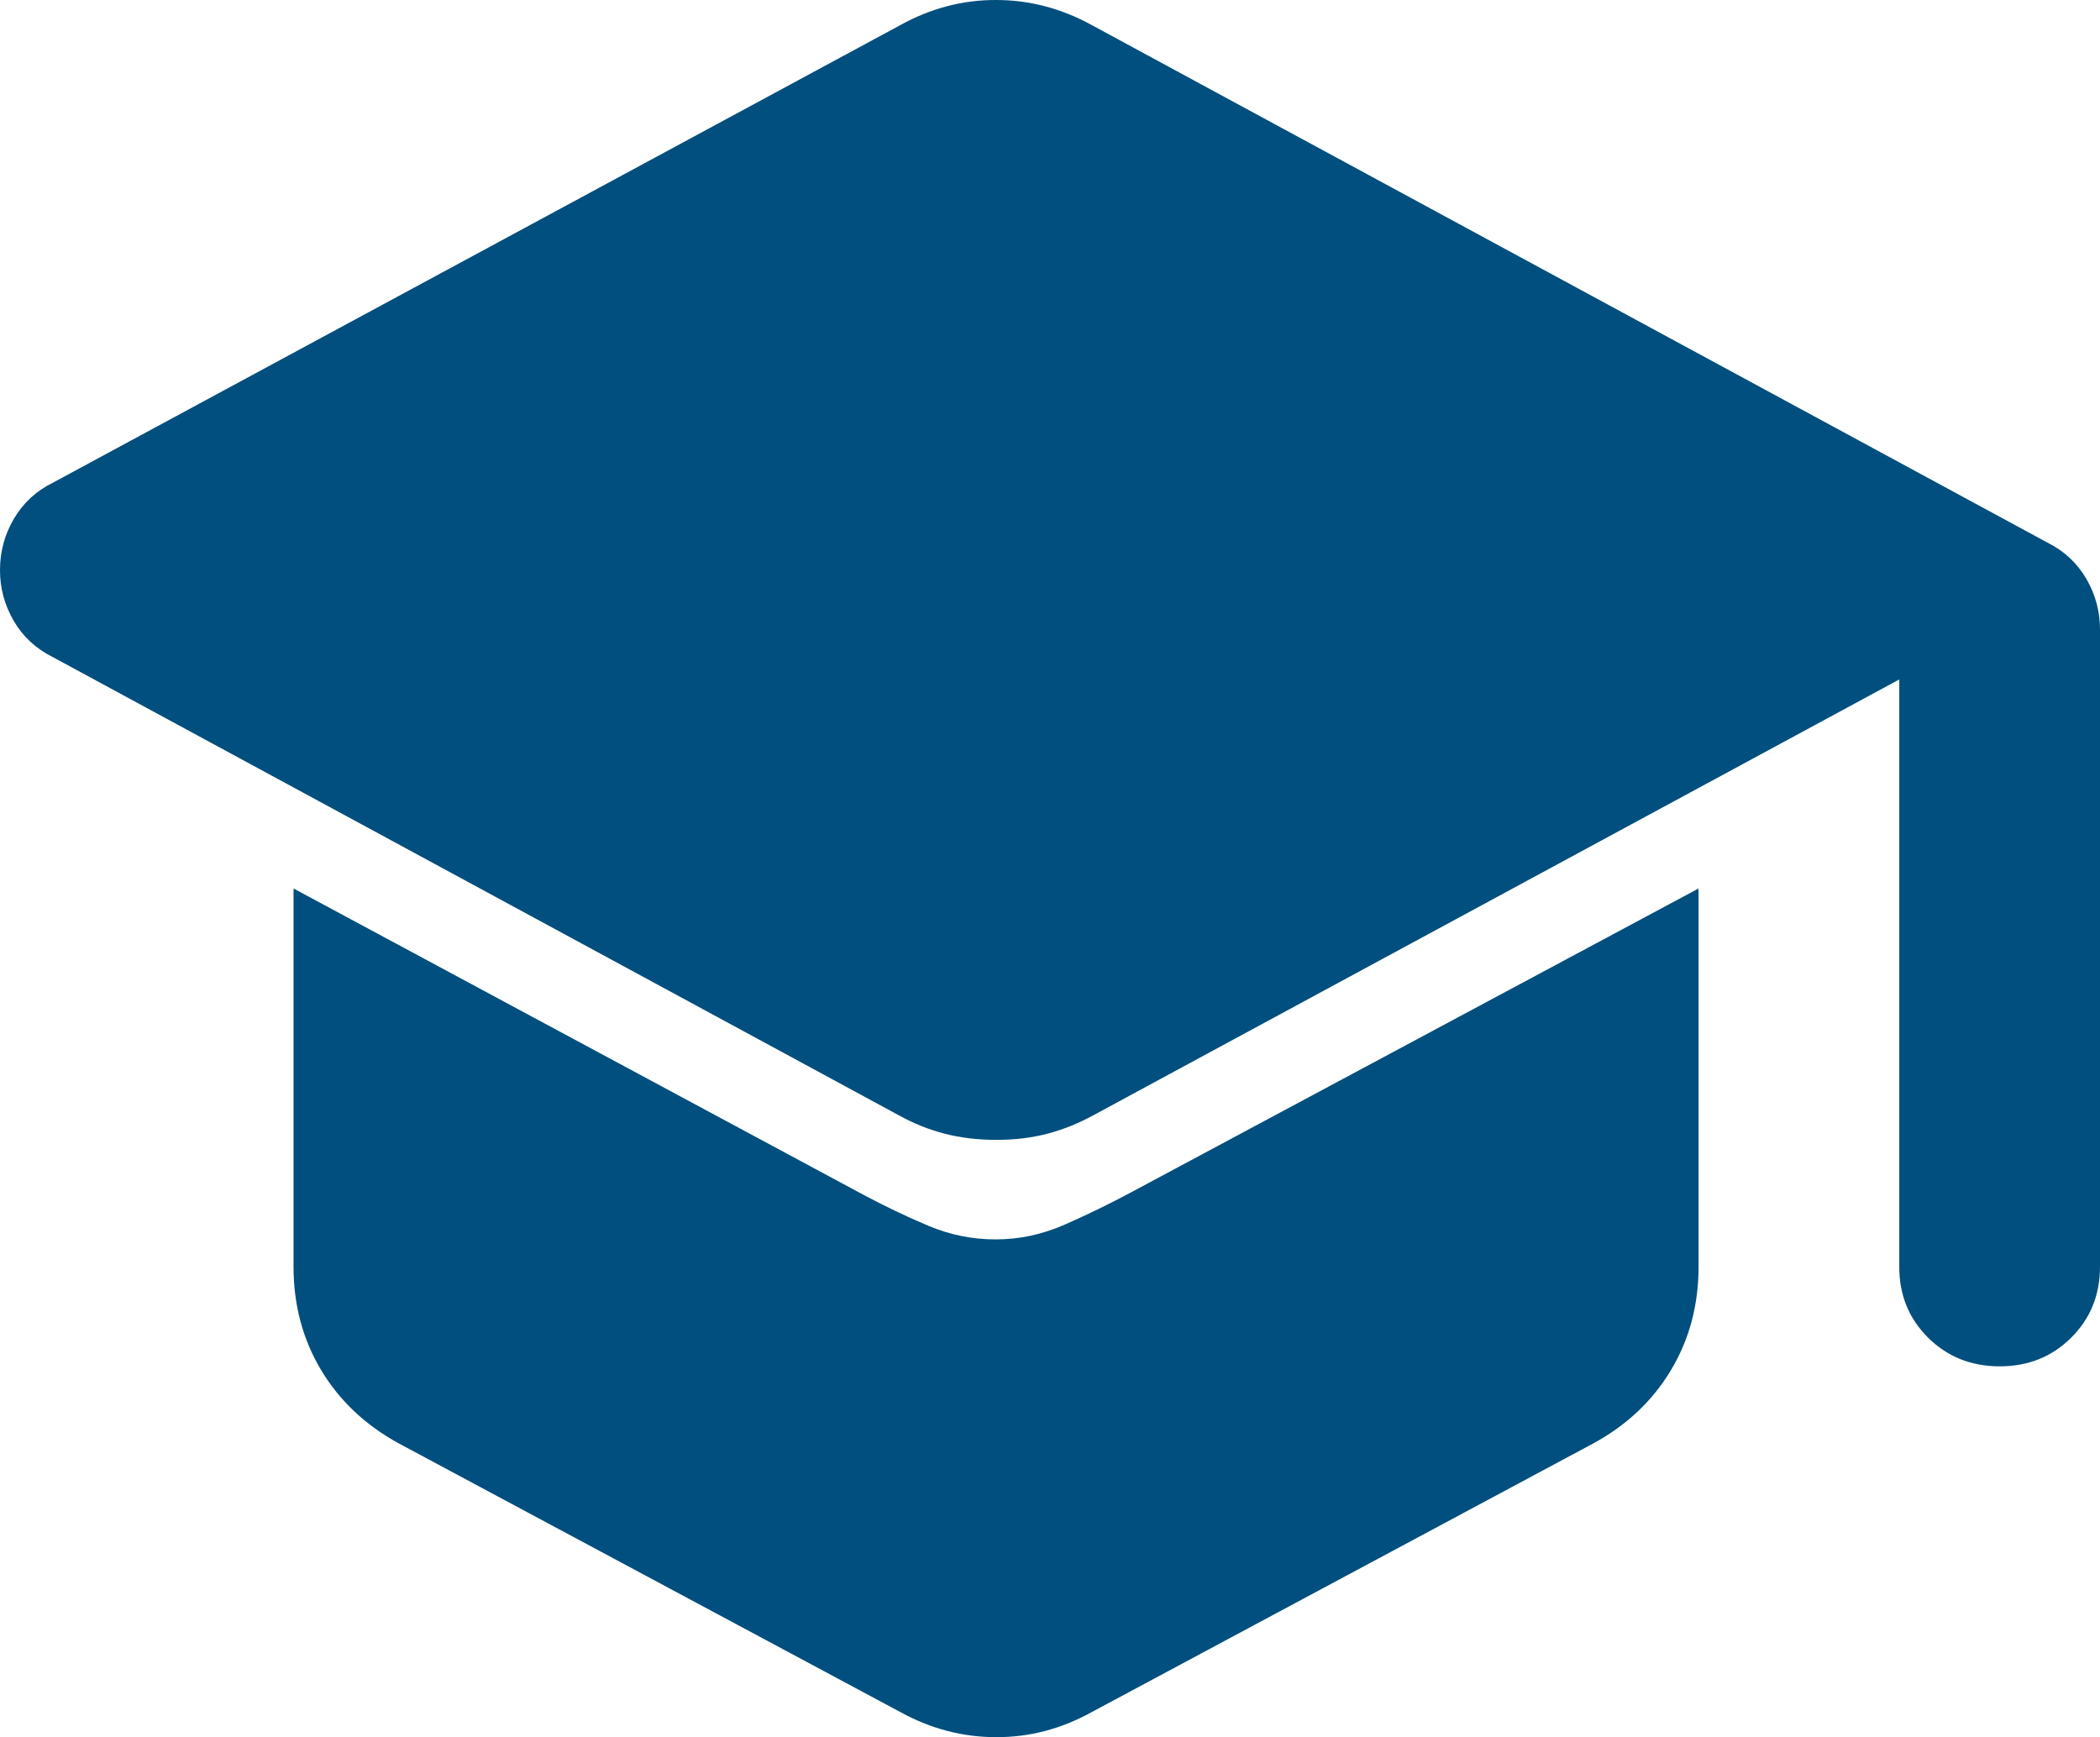 <svg width="110" height="91" viewBox="0 0 110 91" fill="none" xmlns="http://www.w3.org/2000/svg">
<path d="M104.743 71.575C103.254 71.575 102.004 71.074 100.995 70.073C99.986 69.071 99.483 67.834 99.486 66.36V35.592L57.3 58.407C56.511 58.841 55.702 59.168 54.871 59.387C54.041 59.606 53.142 59.714 52.174 59.711C51.211 59.711 50.312 59.603 49.478 59.387C48.644 59.172 47.834 58.845 47.049 58.407L2.76 34.418C1.884 33.984 1.204 33.353 0.72 32.525C0.237 31.698 -0.003 30.808 3.78193e-05 29.855C3.78193e-05 28.899 0.242 28.008 0.725 27.18C1.209 26.353 1.887 25.723 2.76 25.292L47.18 1.304C47.969 0.869 48.78 0.542 49.614 0.323C50.448 0.104 51.302 -0.003 52.174 8.14834e-05C53.051 8.14834e-05 53.906 0.11 54.74 0.329C55.574 0.548 56.383 0.873 57.169 1.304L107.24 28.421C108.116 28.856 108.796 29.487 109.28 30.314C109.763 31.142 110.003 32.032 110 32.984V66.36C110 67.837 109.495 69.076 108.486 70.078C107.477 71.079 106.229 71.578 104.743 71.575ZM52.174 91C51.298 91 50.443 90.89 49.609 90.671C48.775 90.452 47.965 90.127 47.18 89.696L20.896 75.616C19.144 74.66 17.786 73.379 16.822 71.773C15.858 70.166 15.376 68.362 15.376 66.36V46.543L45.209 62.579C46.348 63.187 47.487 63.731 48.626 64.211C49.765 64.691 50.948 64.929 52.174 64.925C53.401 64.925 54.607 64.665 55.791 64.143C56.976 63.622 58.136 63.057 59.271 62.448L88.972 46.543V66.36C88.972 68.359 88.491 70.163 87.527 71.773C86.563 73.382 85.205 74.663 83.453 75.616L57.169 89.696C56.38 90.131 55.57 90.458 54.74 90.677C53.909 90.896 53.054 91.003 52.174 91Z" fill="#014F7F"/>
</svg>
